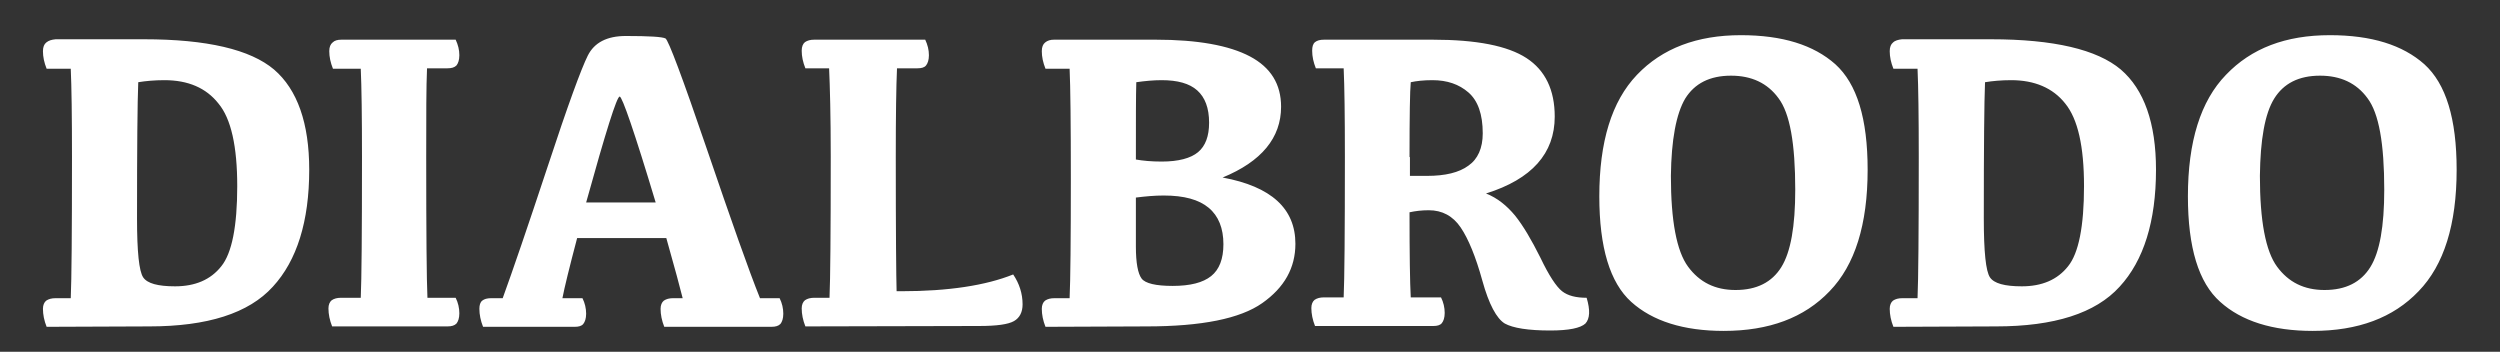 <?xml version="1.0" encoding="utf-8"?>
<!-- Generator: Adobe Illustrator 26.4.0, SVG Export Plug-In . SVG Version: 6.00 Build 0)  -->
<!DOCTYPE svg PUBLIC "-//W3C//DTD SVG 1.1 Tiny//EN" "http://www.w3.org/Graphics/SVG/1.1/DTD/svg11-tiny.dtd">
<svg version="1.1" baseProfile="tiny" id="Livello_1" xmlns:x="http://ns.adobe.com/Extensibility/1.0/" xmlns:i="http://ns.adobe.com/AdobeIllustrator/10.0/" xmlns:graph="http://ns.adobe.com/Graphs/1.0/"
	 xmlns="http://www.w3.org/2000/svg" xmlns:xlink="http://www.w3.org/1999/xlink" x="0px" y="0px" width="611.2px" height="86px"
	 viewBox="0 0 611.2 86" overflow="visible" xml:space="preserve">
<rect x="0" y="0" width="611.2" height="86" fill="#333333" stroke="none"/>
<path fill="#FFFFFF" d="M556,24.1c2.3-3.7,6-5.6,11.2-5.6c5,0,8.9,1.8,11.6,5.5c2.8,3.7,4.1,11.1,4.1,22.4c0,8.9-1.1,15.2-3.4,18.9
	c-2.3,3.7-6,5.6-11.2,5.6c-5,0-8.8-1.9-11.6-5.7c-2.8-3.8-4.2-11.2-4.2-22.2C552.6,34.2,553.7,27.8,556,24.1 M542.8,73.8
	c5.2,4.7,12.8,7.1,22.6,7.1c11.1,0,19.7-3.2,25.9-9.7c6.2-6.4,9.3-16.3,9.3-29.7c0-12.5-2.6-21-7.9-25.8c-5.3-4.7-12.9-7.1-23.1-7.1
	c-10.8,0-19.2,3.2-25.4,9.7c-6.2,6.4-9.3,16.3-9.3,29.7C534.9,60.5,537.5,69.1,542.8,73.8 M462.8,10.4c-0.5,0.4-0.8,1.1-0.8,2.1
	c0,1.4,0.3,2.8,0.9,4.3h5.9c0.2,4.4,0.3,11.6,0.3,21.6c0,18.6-0.1,30-0.3,34.5h-3.7c-1,0-1.7,0.2-2.3,0.6c-0.5,0.4-0.8,1.1-0.8,2
	c0,1.4,0.3,2.9,0.9,4.4l25.1-0.1c14.2,0,24.3-3.2,30.2-9.7c5.9-6.4,8.9-16,8.9-28.6c0-11.4-2.9-19.6-8.6-24.5
	c-5.8-4.9-16.4-7.4-31.8-7.4h-21.7C464.1,9.7,463.3,9.9,462.8,10.4 M504.9,25.3c3.1,3.8,4.6,10.5,4.6,20.2c0,9.8-1.3,16.4-3.9,19.6
	c-2.6,3.3-6.4,4.9-11.3,4.9c-4.2,0-6.8-0.7-7.8-2.2c-1-1.5-1.5-6.2-1.5-14.4c0-17.4,0.1-28.5,0.3-33.3c1.8-0.3,4-0.5,6.4-0.5
	C497.4,19.6,501.9,21.5,504.9,25.3 M412,24.1c2.3-3.7,6-5.6,11.2-5.6c5,0,8.9,1.8,11.6,5.5c2.8,3.7,4.1,11.1,4.1,22.4
	c0,8.9-1.1,15.2-3.4,18.9c-2.3,3.7-6,5.6-11.2,5.6c-5,0-8.8-1.9-11.6-5.7c-2.8-3.8-4.2-11.2-4.2-22.2
	C408.6,34.2,409.8,27.8,412,24.1 M398.8,73.8c5.2,4.7,12.8,7.1,22.6,7.1c11.1,0,19.7-3.2,25.9-9.7c6.2-6.4,9.3-16.3,9.3-29.7
	c0-12.5-2.6-21-7.9-25.8c-5.3-4.7-12.9-7.1-23.1-7.1c-10.7,0-19.2,3.2-25.4,9.7S391,34.7,391,48C391,60.5,393.6,69.1,398.8,73.8
	 M344.6,51.9c1.4-0.3,2.9-0.5,4.7-0.5c3.3,0,5.9,1.4,7.8,4.2c1.9,2.8,3.7,7.2,5.3,13c1.6,5.8,3.5,9.3,5.5,10.5
	c2,1.1,5.7,1.7,11.1,1.7c4.6,0,7.4-0.6,8.6-1.7c1.1-1.2,1.2-3.3,0.3-6.3c-2.6,0-4.6-0.5-6-1.6c-1.4-1.1-3.2-3.8-5.3-8.2
	c-2.2-4.4-4.2-7.8-6.2-10.3c-2-2.4-4.3-4.3-7.1-5.4c11.2-3.5,16.8-9.8,16.8-18.8c0-6.5-2.3-11.3-6.9-14.3c-4.6-3-12.2-4.5-22.9-4.5
	h-26.6c-1,0-1.7,0.2-2.2,0.6c-0.5,0.4-0.7,1.1-0.7,2.1c0,1.4,0.3,2.8,0.9,4.3h6.8c0.2,4.4,0.3,11.6,0.3,21.6c0,18.6-0.1,30-0.3,34.4
	h-4.8c-1,0-1.7,0.2-2.3,0.6c-0.5,0.4-0.8,1.1-0.8,2c0,1.4,0.3,2.9,0.9,4.4h28.9c1,0,1.7-0.2,2.1-0.7c0.4-0.5,0.7-1.3,0.7-2.5
	c0-1.3-0.3-2.6-0.9-3.8h-7.4C344.7,69.1,344.6,62.1,344.6,51.9 M344.6,38.4c0-10.1,0.1-16.2,0.3-18.3c1.4-0.3,3.1-0.5,5.3-0.5
	c3.6,0,6.5,1,8.8,3c2.3,2,3.5,5.3,3.5,10c0,3.6-1.2,6.3-3.5,7.9c-2.3,1.7-5.7,2.5-10.1,2.5h-4.2V38.4z M277.8,20.1
	c2.1-0.3,4.2-0.5,6.2-0.5c3.9,0,6.8,0.8,8.7,2.5c1.9,1.7,2.9,4.3,2.9,7.9c0,3.3-0.9,5.7-2.7,7.2c-1.8,1.5-4.8,2.3-8.9,2.3
	c-2.5,0-4.6-0.2-6.3-0.5C277.7,29.6,277.7,23.4,277.8,20.1 M284.5,47.8c5,0,8.6,1,11,3c2.4,2,3.6,5,3.6,8.9c0,3.6-1,6.2-3,7.8
	c-2,1.6-5.1,2.4-9.4,2.4c-4.1,0-6.7-0.6-7.6-1.8c-0.9-1.2-1.4-3.8-1.4-7.8v-12C280.1,48,282.3,47.8,284.5,47.8 M255.5,10.4
	c-0.5,0.4-0.8,1.1-0.8,2.1c0,1.4,0.3,2.8,0.9,4.3h5.9c0.2,4.4,0.3,13.4,0.3,26.9c0,15-0.1,24.8-0.3,29.2h-3.7c-1,0-1.7,0.2-2.3,0.6
	c-0.5,0.4-0.8,1.1-0.8,2c0,1.4,0.3,2.9,0.9,4.4l24.7-0.1c13.5,0,22.9-1.9,28.3-5.7c5.4-3.8,8.1-8.6,8.1-14.5c0-8.6-5.9-14-17.8-16.2
	c9.5-3.9,14.3-9.7,14.3-17.3c0-5.5-2.5-9.6-7.6-12.3c-5.1-2.7-12.8-4.1-23.1-4.1h-24.8C256.8,9.7,256.1,9.9,255.5,10.4 M219,38.4
	c0-10.1,0.1-17.3,0.3-21.7h5c1,0,1.7-0.2,2.1-0.7c0.4-0.5,0.7-1.3,0.7-2.5c0-1.3-0.3-2.5-0.9-3.8h-27.1c-1,0-1.7,0.2-2.3,0.6
	c-0.5,0.4-0.8,1.1-0.8,2.1c0,1.4,0.3,2.8,0.9,4.3h5.8c0.2,4.4,0.4,11.6,0.4,21.6c0,18.6-0.1,30-0.3,34.5h-3.7c-1,0-1.7,0.2-2.3,0.6
	c-0.5,0.4-0.8,1.1-0.8,2c0,1.4,0.3,2.9,0.9,4.4l42.5-0.1c4.3,0,7.1-0.4,8.5-1.2c1.4-0.8,2.1-2.2,2.1-4.1c0-2.6-0.8-5.1-2.3-7.3
	c-6.7,2.7-15.9,4.1-27.3,4.1h-1.2C219.1,67.9,219,56.9,219,38.4 M151.5,23.6c0.6,0,3.6,8.6,8.8,25.9h-17
	C148.1,32.2,150.8,23.6,151.5,23.6 M143.7,13.6c-1.6,3.2-4.9,12.2-9.8,27.1c-4.9,14.8-8.6,25.6-11,32.2h-2.8c-1,0-1.7,0.2-2.2,0.6
	c-0.5,0.4-0.7,1.1-0.7,2c0,1.4,0.3,2.9,0.9,4.4h22.4c1,0,1.7-0.2,2.1-0.7c0.4-0.5,0.7-1.3,0.7-2.5c0-1.3-0.3-2.6-0.9-3.8h-4.9
	c0.5-2.6,1.7-7.5,3.6-14.7h21.8c2.1,7.4,3.4,12.3,4,14.7h-2.3c-1,0-1.7,0.2-2.3,0.6c-0.5,0.4-0.8,1.1-0.8,2c0,1.4,0.3,2.9,0.9,4.4
	h26.2c1,0,1.7-0.2,2.2-0.7c0.4-0.5,0.7-1.3,0.7-2.5c0-1.3-0.3-2.6-0.9-3.8h-4.8c-2.7-6.7-7-18.9-13-36.5c-6-17.6-9.4-26.6-10.1-27
	c-0.8-0.4-4-0.6-9.7-0.6C148.4,8.8,145.3,10.4,143.7,13.6 M81.3,10.4c-0.5,0.4-0.8,1.1-0.8,2.1c0,1.4,0.3,2.8,0.9,4.3h6.8
	c0.2,4.4,0.3,11.6,0.3,21.6c0,18.6-0.1,30-0.3,34.4h-4.8c-1,0-1.7,0.2-2.3,0.6c-0.5,0.4-0.8,1.1-0.8,2c0,1.4,0.3,2.9,0.9,4.4h28.2
	c1,0,1.7-0.2,2.2-0.7c0.4-0.5,0.7-1.3,0.7-2.5c0-1.3-0.3-2.6-0.9-3.8h-6.9c-0.2-4.4-0.3-15.8-0.3-34.4c0-10.1,0-17.3,0.2-21.7h5
	c1,0,1.7-0.2,2.2-0.7c0.4-0.5,0.7-1.3,0.7-2.5c0-1.3-0.3-2.5-0.9-3.8H83.5C82.5,9.7,81.8,9.9,81.3,10.4 M11.3,10.4
	c-0.5,0.4-0.8,1.1-0.8,2.1c0,1.4,0.3,2.8,0.9,4.3h5.9c0.2,4.4,0.3,11.6,0.3,21.6c0,18.6-0.1,30-0.3,34.5h-3.7c-1,0-1.7,0.2-2.3,0.6
	c-0.5,0.4-0.8,1.1-0.8,2c0,1.4,0.3,2.9,0.9,4.4l25.1-0.1c14.2,0,24.3-3.2,30.2-9.7c5.9-6.4,8.9-16,8.9-28.6
	c0-11.4-2.9-19.6-8.6-24.5c-5.8-4.9-16.4-7.4-31.8-7.4H13.6C12.6,9.7,11.9,9.9,11.3,10.4 M53.4,25.3C56.5,29,58,35.8,58,45.5
	c0,9.8-1.3,16.4-3.9,19.6c-2.6,3.3-6.4,4.9-11.3,4.9c-4.2,0-6.8-0.7-7.8-2.2c-1-1.5-1.5-6.2-1.5-14.4c0-17.4,0.1-28.5,0.3-33.3
	c1.8-0.3,4-0.5,6.4-0.5C46,19.6,50.4,21.5,53.4,25.3"/>
</svg>

